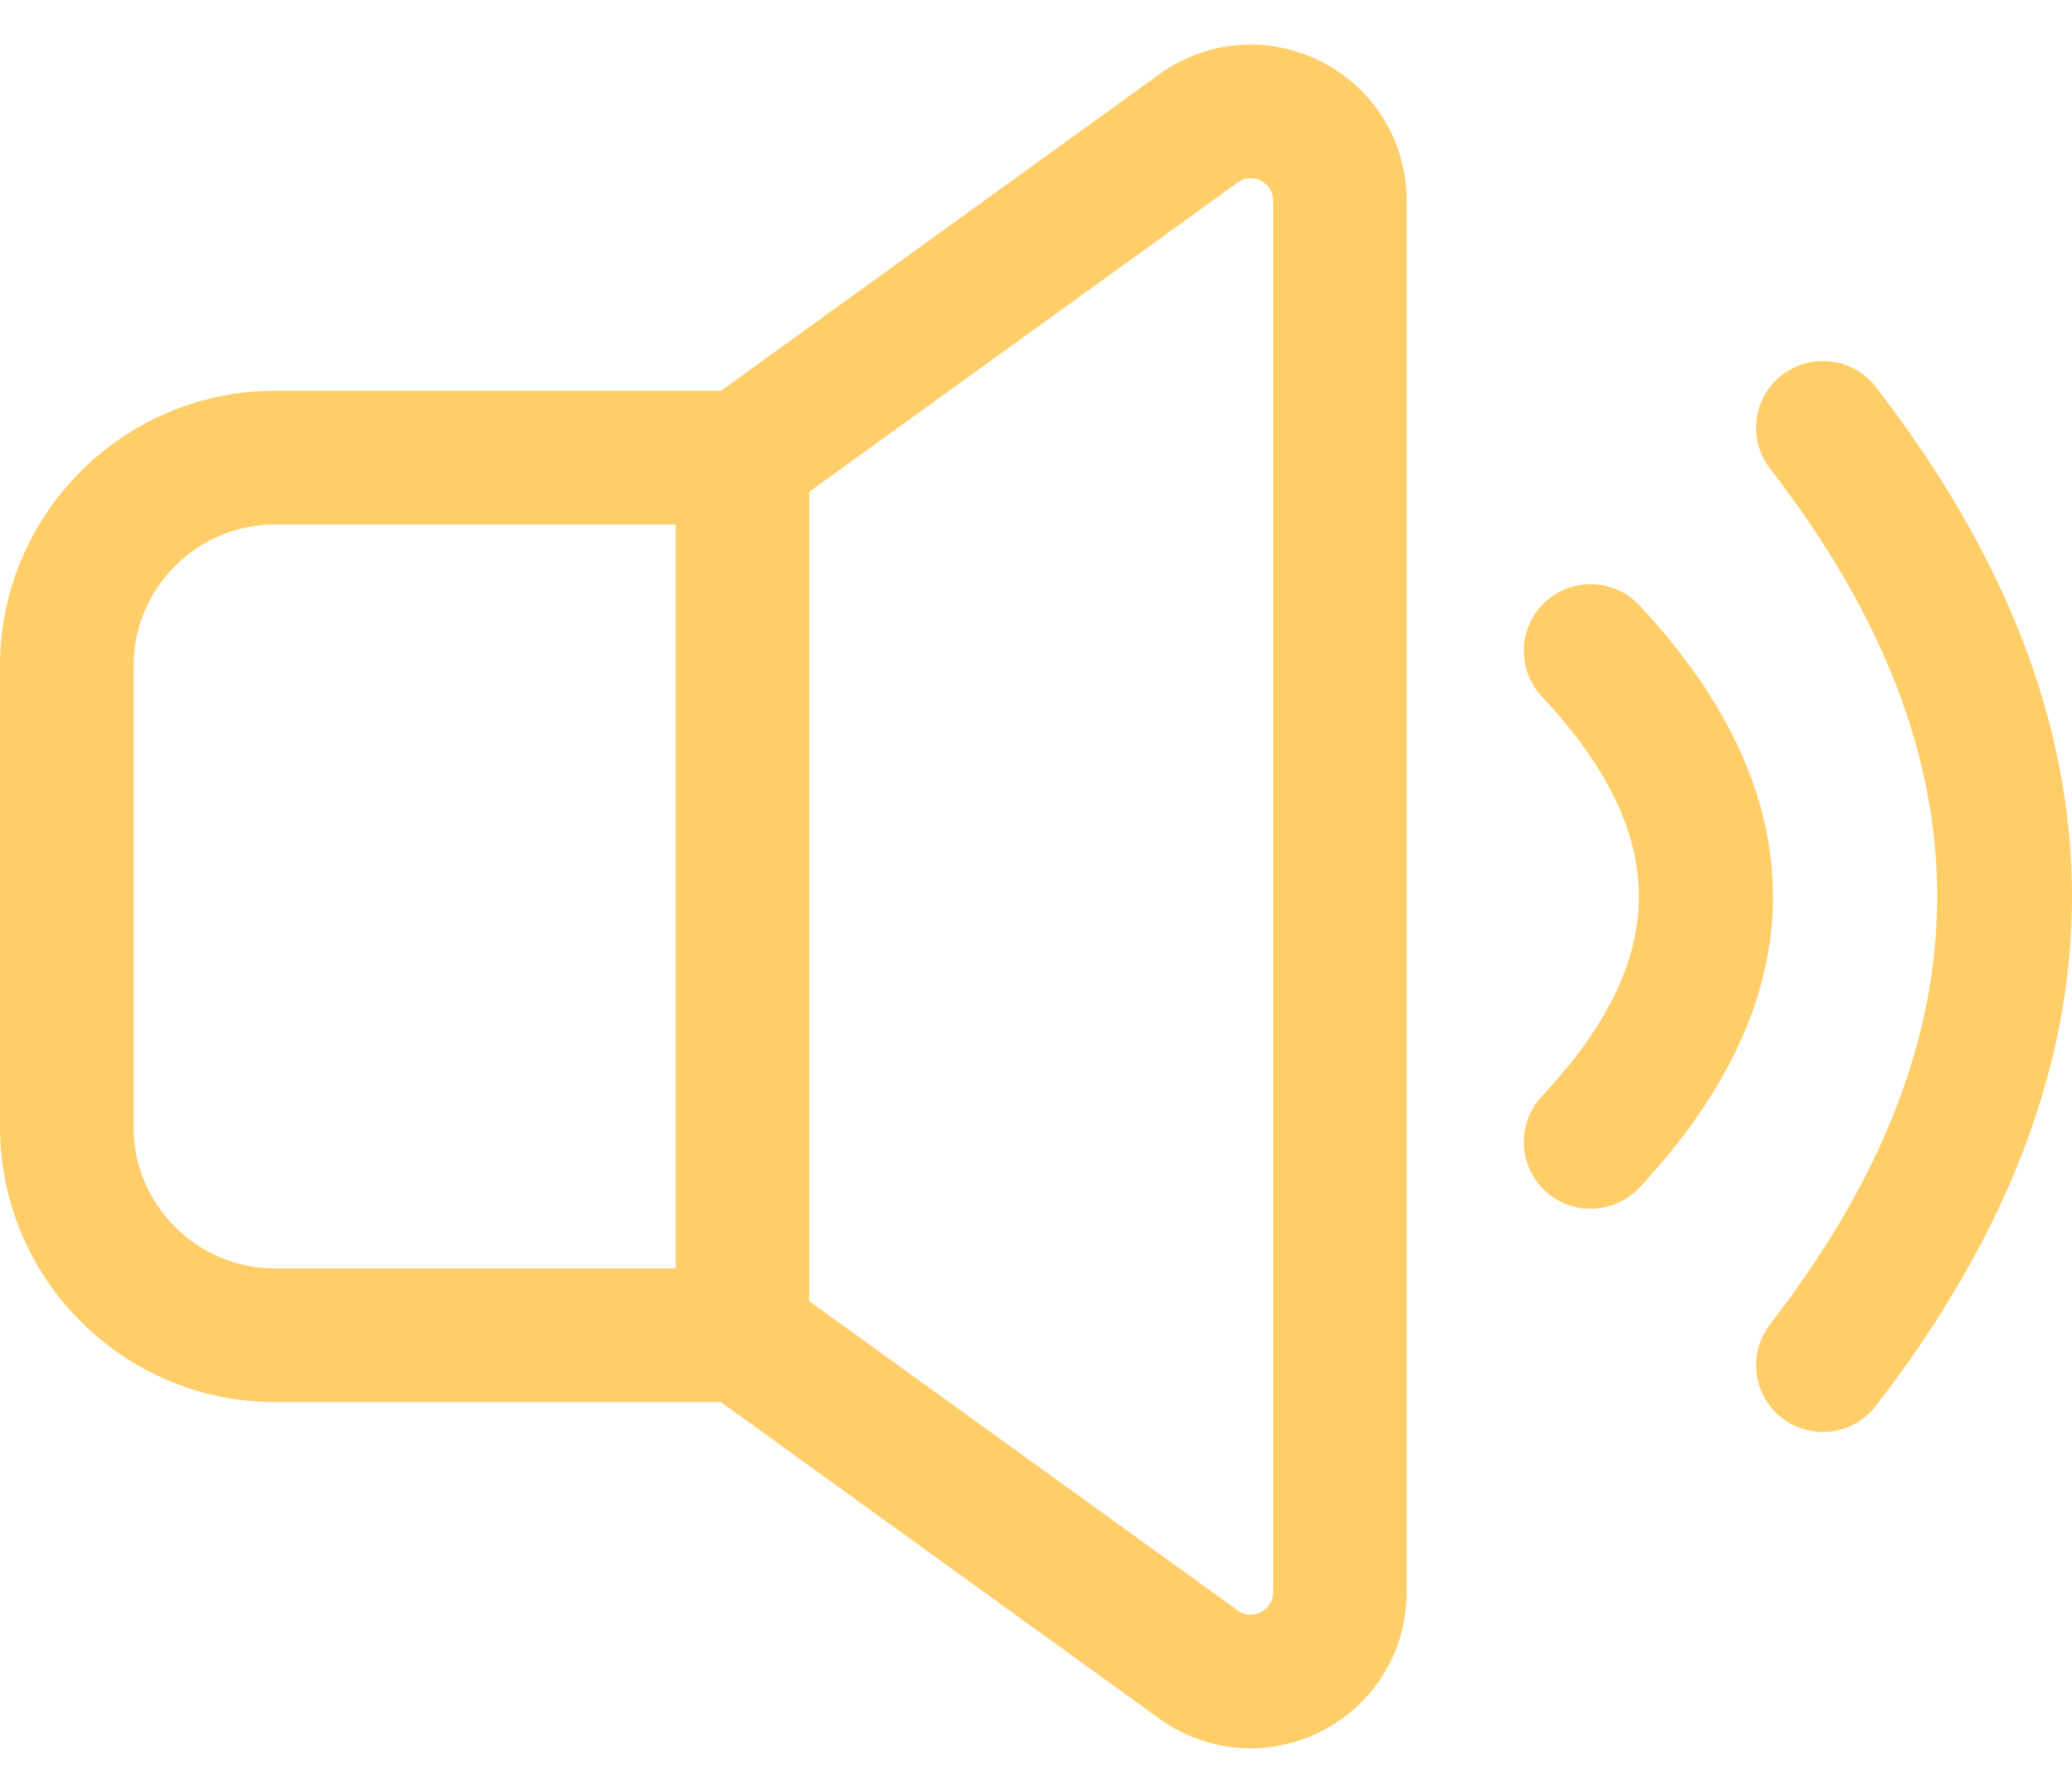 <?xml version="1.0" encoding="UTF-8"?> <svg xmlns="http://www.w3.org/2000/svg" width="37" height="32" viewBox="0 0 37 32" fill="none"><path d="M13.259 25.035H4.911C2.204 25.035 0 22.831 0 20.124V11.89C0 9.182 2.204 6.978 4.911 6.978H13.259C13.918 6.978 14.451 7.512 14.451 8.172C14.451 8.831 13.918 9.365 13.259 9.365H4.911C3.519 9.365 2.385 10.497 2.385 11.89V20.124C2.385 21.516 3.519 22.649 4.911 22.649H13.259C13.918 22.649 14.451 23.183 14.451 23.842C14.451 24.502 13.918 25.035 13.259 25.035Z" fill="#FFCE68"></path><path d="M22.332 31.218C21.759 31.218 21.19 31.038 20.704 30.689L12.561 24.81C12.25 24.586 12.066 24.226 12.066 23.842V8.172C12.066 7.788 12.25 7.428 12.561 7.204L20.704 1.325C21.555 0.71 22.665 0.624 23.602 1.104C24.537 1.583 25.119 2.532 25.119 3.584V28.429C25.119 29.482 24.537 30.431 23.602 30.91C23.2 31.116 22.764 31.218 22.332 31.218ZM14.451 23.233L22.1 28.754C22.273 28.879 22.434 28.826 22.516 28.786C22.596 28.745 22.733 28.643 22.733 28.429V3.584C22.733 3.371 22.596 3.269 22.516 3.228C22.436 3.188 22.274 3.137 22.1 3.26L14.451 8.781V23.233Z" fill="#FFCE68"></path><path d="M28.404 21.584C28.111 21.584 27.819 21.477 27.589 21.262C27.108 20.812 27.083 20.057 27.533 19.575C29.842 17.108 29.842 14.906 27.533 12.438C27.083 11.956 27.108 11.202 27.589 10.752C28.068 10.304 28.824 10.327 29.274 10.807C32.456 14.209 32.456 17.805 29.274 21.206C29.04 21.457 28.722 21.584 28.404 21.584Z" fill="#FFCE68"></path><path d="M32.55 25.569C32.295 25.569 32.039 25.487 31.821 25.319C31.3 24.916 31.205 24.166 31.608 23.647C35.587 18.506 35.587 13.508 31.608 8.367C31.205 7.847 31.3 7.098 31.821 6.695C32.343 6.294 33.091 6.387 33.495 6.908C38.168 12.944 38.168 19.067 33.495 25.105C33.259 25.41 32.907 25.569 32.55 25.569Z" fill="#FFCE68"></path></svg> 